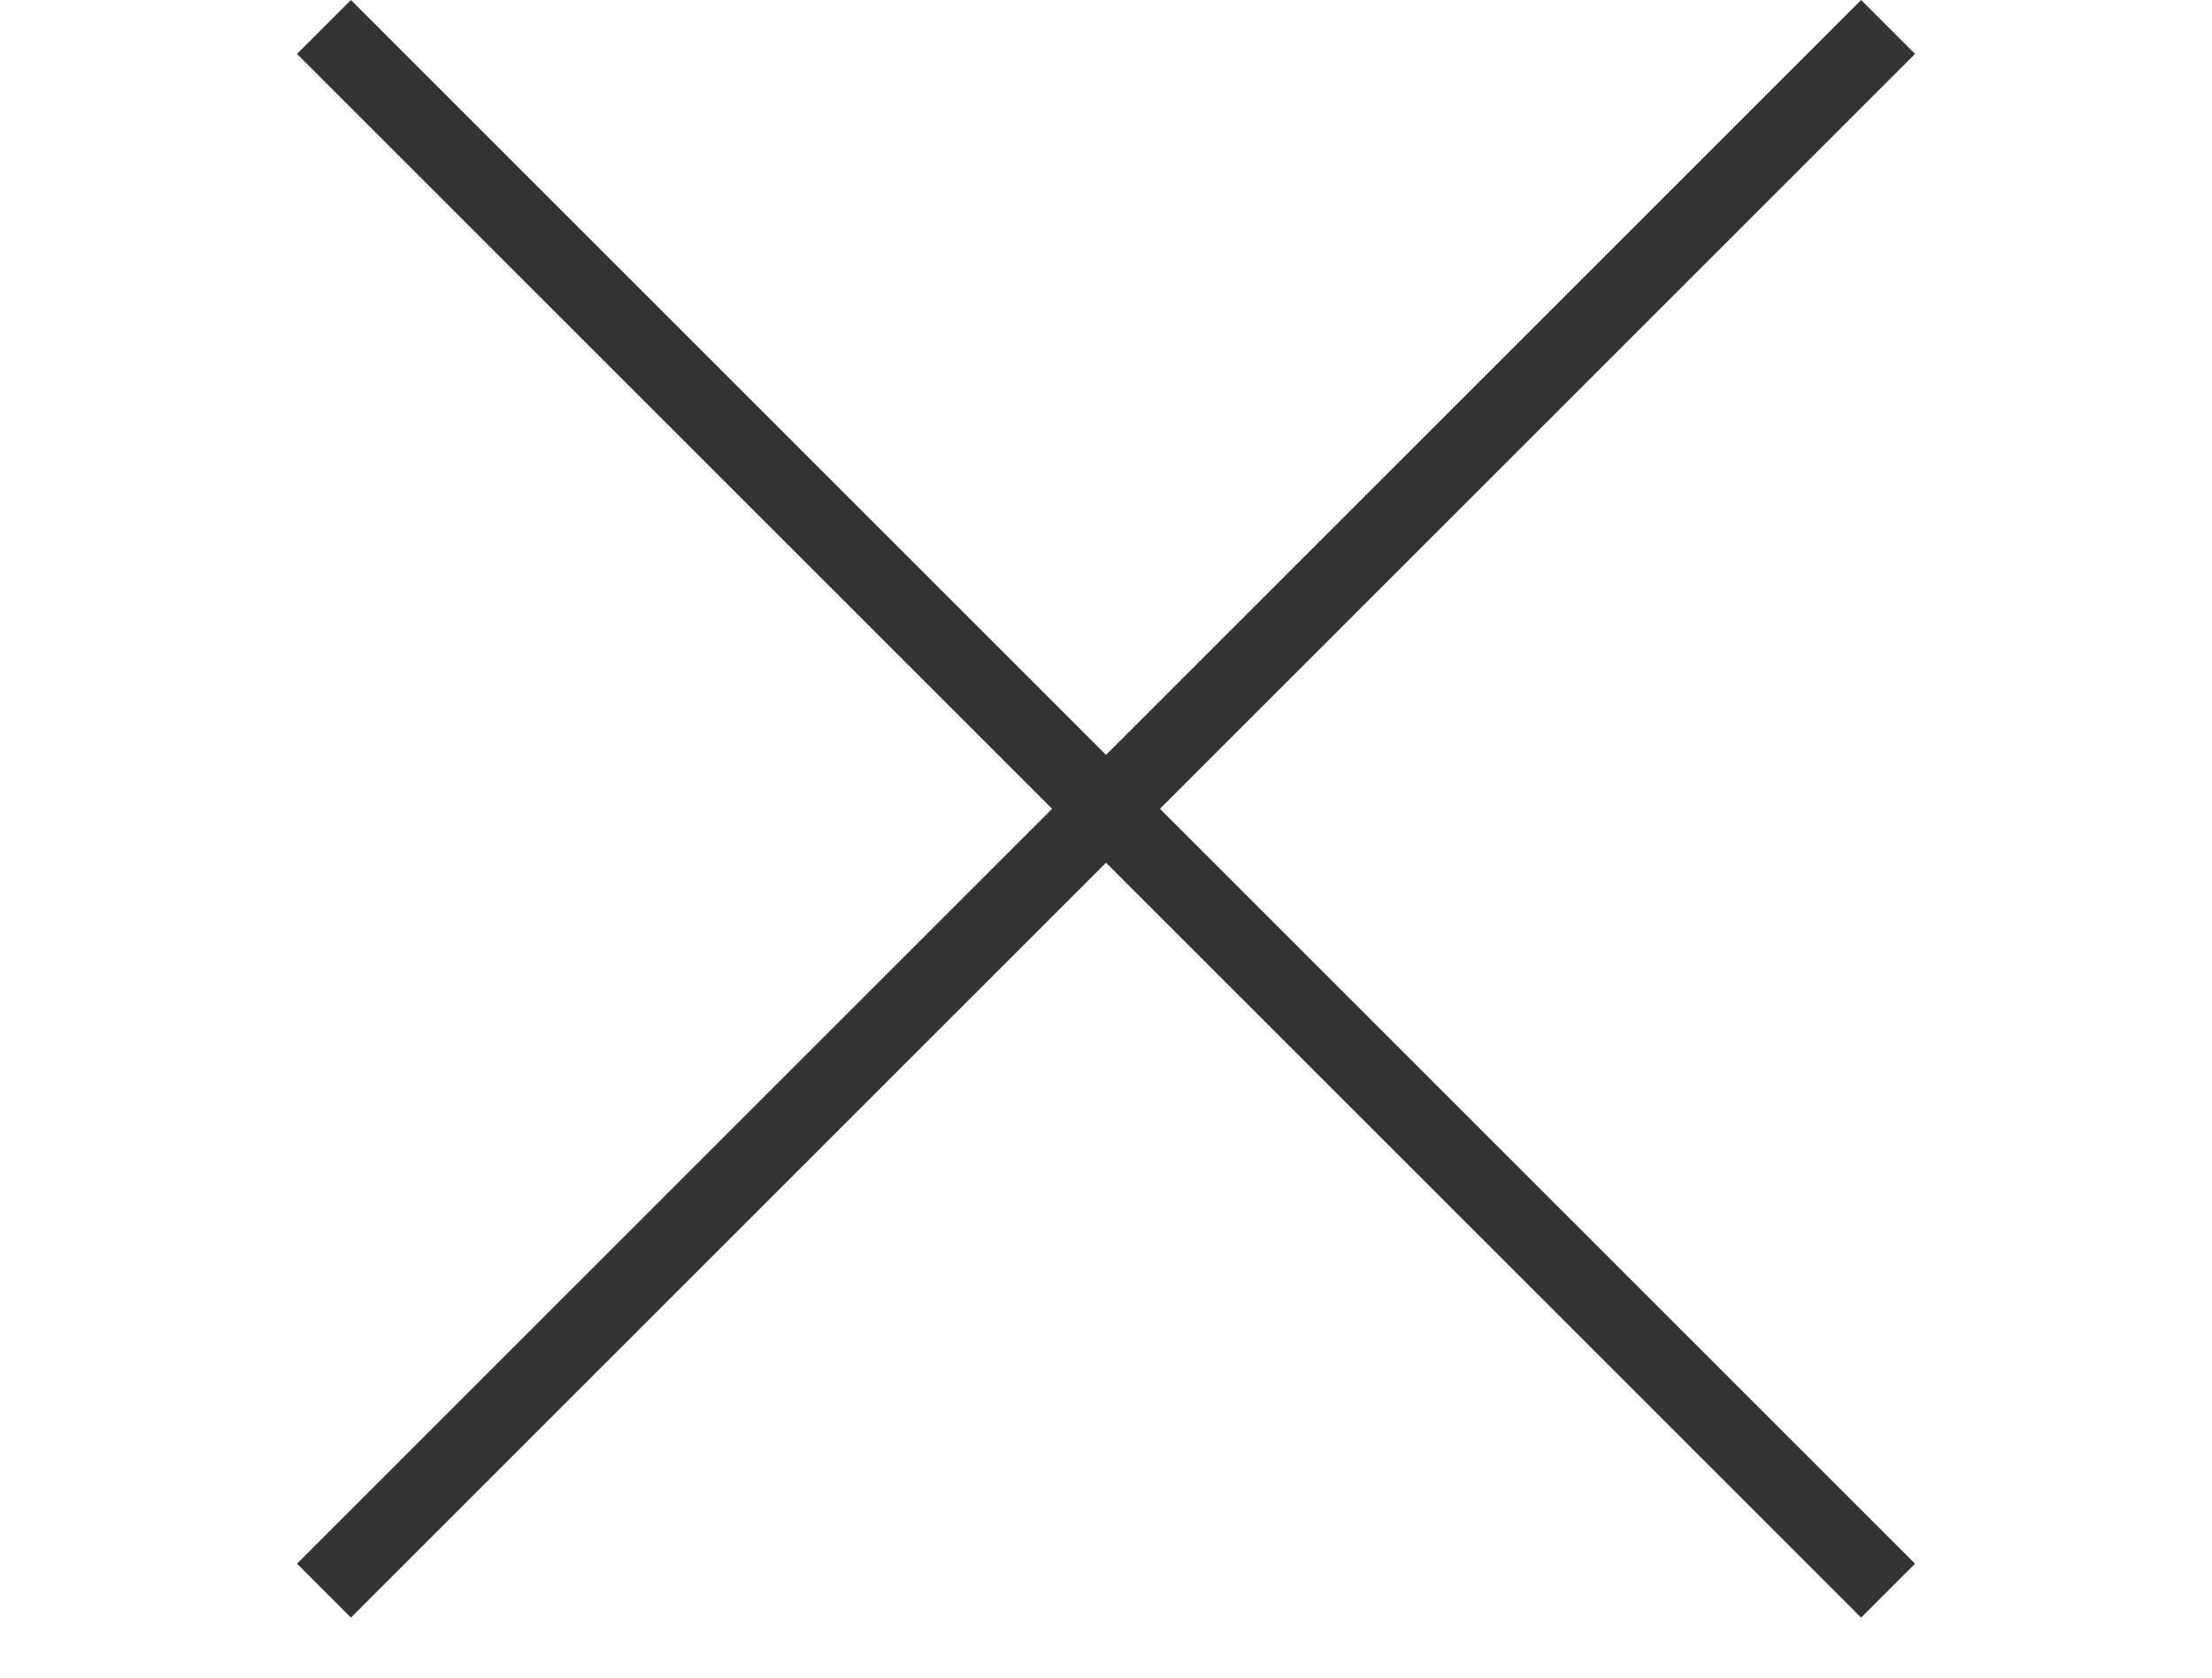 <svg xmlns="http://www.w3.org/2000/svg" width="29" height="22" viewBox="0 0 29 22" fill="none"><path d="M4.601 20.506L24.4 0.707" stroke="#333333" stroke-linecap="square"></path><path d="M4.601 0.707L24.4 20.506" stroke="#333333" stroke-linecap="square"></path></svg>